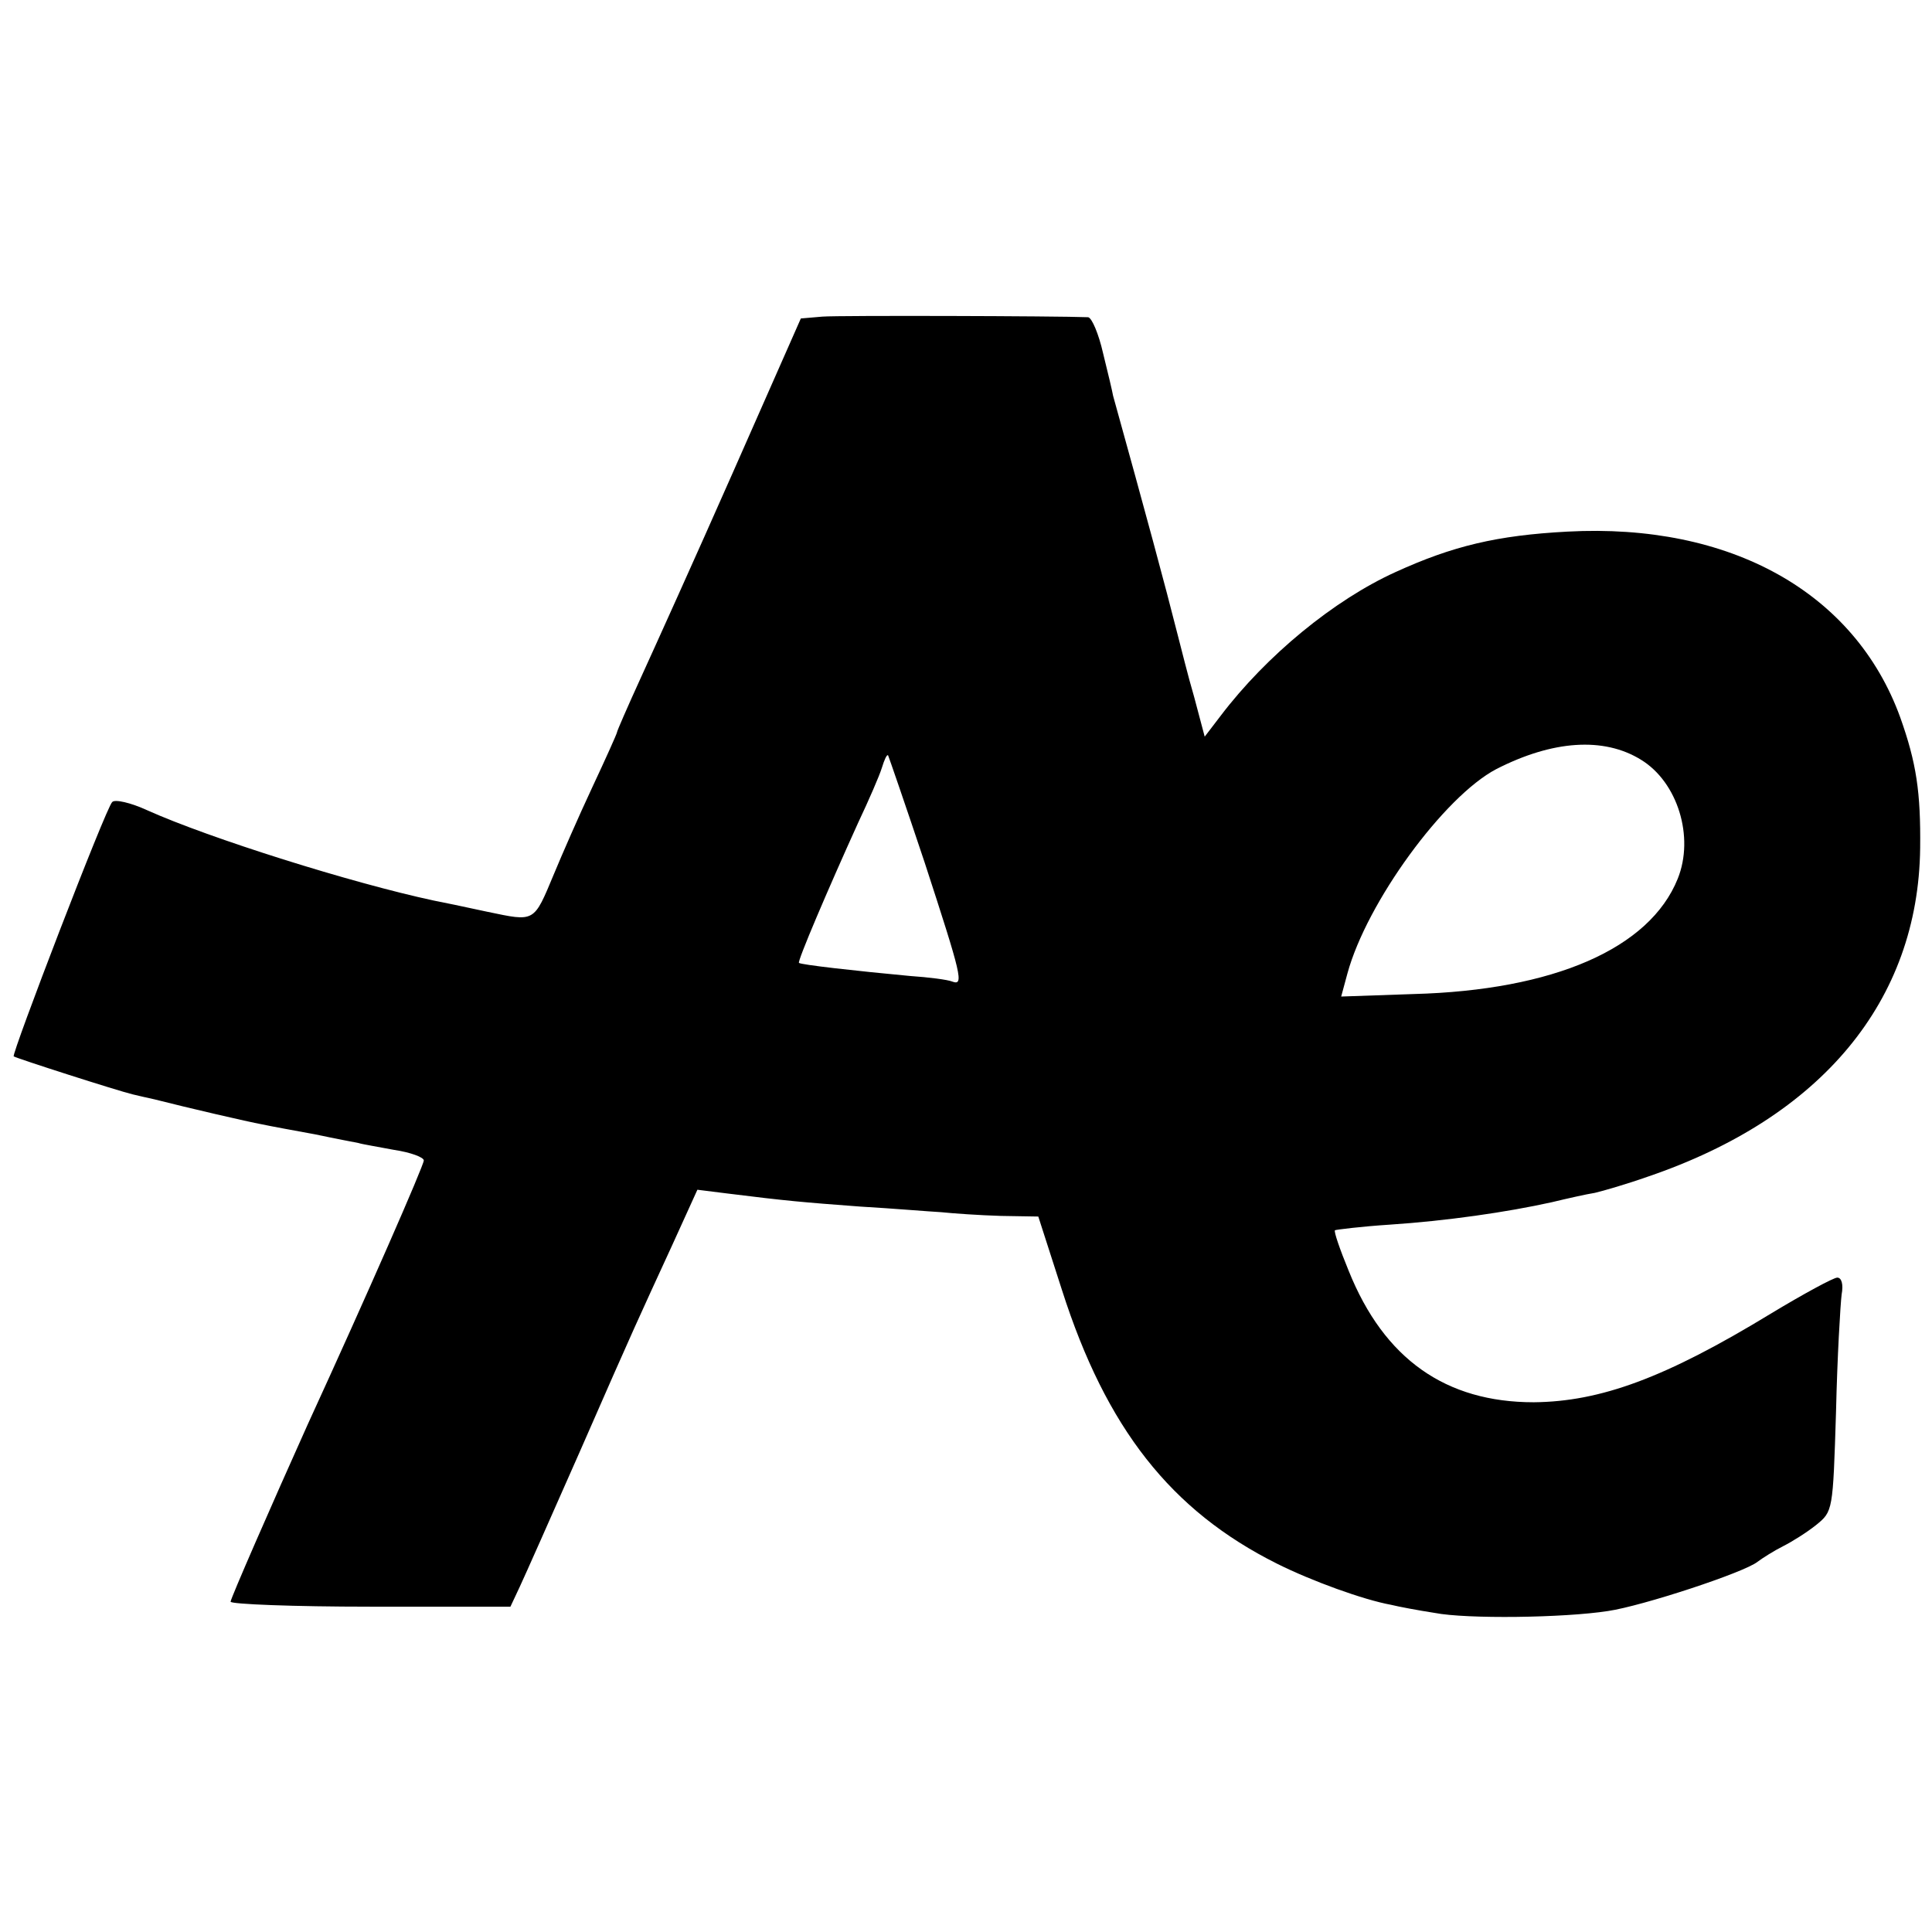 <?xml version="1.0" standalone="no"?>
<!DOCTYPE svg PUBLIC "-//W3C//DTD SVG 20010904//EN"
 "http://www.w3.org/TR/2001/REC-SVG-20010904/DTD/svg10.dtd">
<svg version="1.0" xmlns="http://www.w3.org/2000/svg"
 width="310pt" height="310pt" viewBox="0 0 310 310"
 preserveAspectRatio="xMidYMid meet">
<g transform="translate(0,310) scale(0.1,-0.1)"
fill="#000000" stroke="none">
<path d="M1320 2592 l-35 -3 -109 -247 c-60 -136 -127 -284 -148 -330 -21 -46
-38 -85 -38 -87 0 -2 -18 -42 -40 -89 -22 -47 -49 -109 -61 -138 -33 -79 -30
-77 -107 -61 -37 8 -75 16 -86 18 -131 28 -360 100 -460 145 -26 12 -52 18
-56 13 -10 -9 -162 -405 -158 -408 4 -3 166 -55 191 -61 9 -2 25 -6 35 -8 55
-14 150 -36 172 -40 14 -3 52 -10 85 -16 33 -7 65 -13 70 -14 6 -2 31 -6 57
-11 27 -4 48 -12 48 -17 0 -8 -91 -216 -186 -423 -58 -129 -124 -280 -124
-285 0 -4 101 -8 224 -8 l225 0 15 32 c8 17 51 114 96 216 91 208 93 211 149
333 l40 88 48 -6 c96 -12 120 -14 213 -21 52 -3 111 -8 130 -9 19 -2 62 -5 96
-6 l60 -1 38 -118 c71 -222 175 -354 345 -439 56 -28 139 -58 183 -66 12 -3
44 -9 70 -13 51 -10 207 -8 278 3 55 8 219 62 240 79 8 6 27 18 41 25 14 7 38
22 53 34 27 22 27 22 32 182 2 88 7 172 9 188 3 16 0 27 -7 27 -6 0 -54 -26
-107 -58 -169 -103 -273 -141 -380 -142 -141 0 -240 69 -297 211 -14 34 -24
63 -22 65 2 1 42 6 88 9 91 6 188 20 260 36 25 6 56 13 69 15 13 3 51 14 85
26 279 95 434 282 437 527 1 90 -6 137 -32 210 -73 201 -273 312 -534 298
-113 -6 -184 -23 -276 -65 -99 -45 -207 -134 -280 -230 l-26 -34 -17 64 c-10
34 -21 79 -26 98 -21 83 -51 194 -104 385 -1 6 -8 36 -16 68 -7 31 -18 57 -24
58 -50 2 -399 3 -426 1z m1313 -711 c59 -36 86 -124 59 -191 -45 -112 -199
-179 -424 -185 l-116 -4 10 37 c31 114 155 284 239 328 90 46 172 52 232 15z
m-1149 -166 c59 -181 63 -197 44 -190 -7 3 -38 7 -68 9 -86 8 -175 18 -178 21
-3 2 46 117 95 225 17 36 34 75 38 88 4 13 8 22 10 20 1 -2 28 -80 59 -173z"/>
</g>
</svg>
